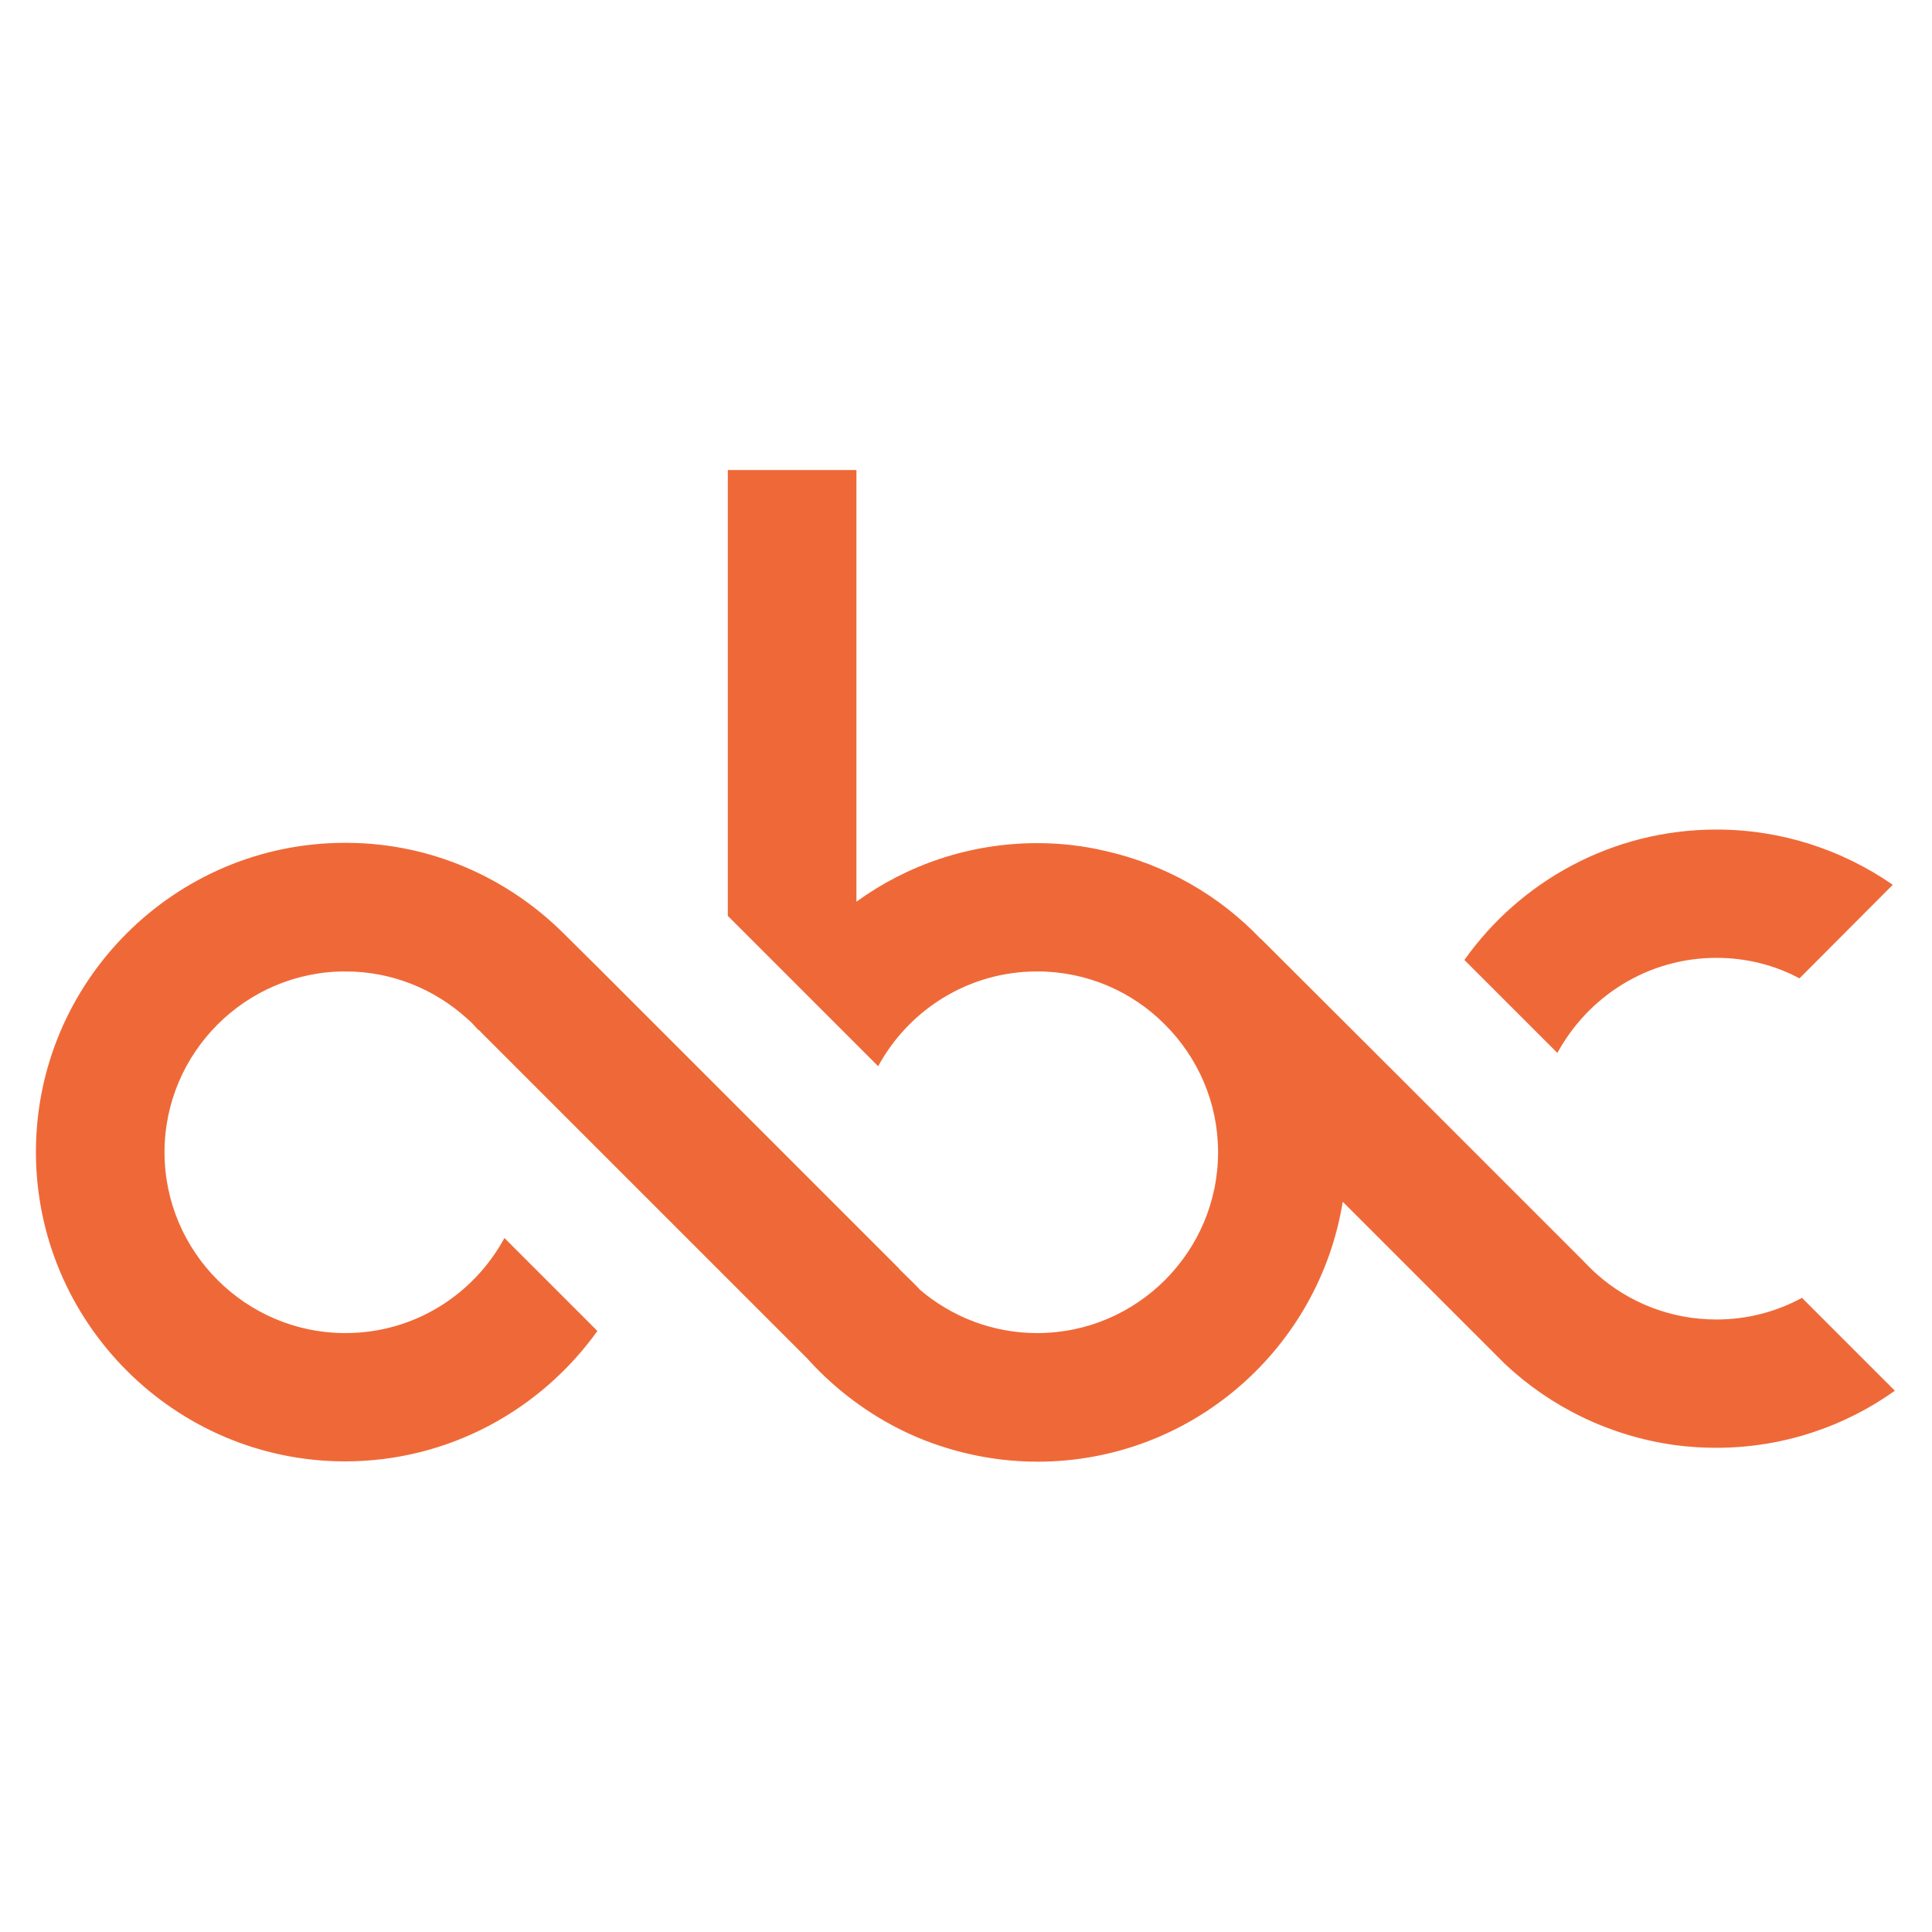 <?xml version="1.0" encoding="UTF-8"?>
<svg id="Layer_1" data-name="Layer 1" xmlns="http://www.w3.org/2000/svg" viewBox="0 0 64 64">
  <defs>
    <style>
      .cls-1 {
        fill: #ef6938;
      }
    </style>
  </defs>
  <path class="cls-1" d="m59.7,42.99c-.85.46-1.81.72-2.84.72-1.51,0-2.9-.56-3.95-1.49-.17-.15-.33-.31-.48-.47l-.04-.04-.1-.1-5.55-5.55-4.97-4.96h-.01c-1.37-1.44-3.15-2.46-5.14-2.91-.72-.17-1.48-.26-2.26-.26-2.23,0-4.31.72-5.99,1.94v-14.3h-4.26v14.77l1.9,1.9,1.43,1.43,1.65,1.65c1.02-1.87,2.99-3.14,5.27-3.14,1.65,0,3.15.67,4.23,1.76,1.09,1.09,1.76,2.58,1.76,4.23,0,3.3-2.69,5.99-5.99,5.99-1.48,0-2.83-.54-3.88-1.43l-.17-.18-.51-.5-.03-.04-9.98-9.98-1.12-1.11c-1.84-1.83-4.36-2.98-7.14-3-.03,0-.06,0-.1,0-5.65,0-10.24,4.6-10.24,10.24s4.6,10.25,10.24,10.25c3.44,0,6.49-1.71,8.36-4.32l-3.08-3.08c-1.02,1.88-2.99,3.15-5.27,3.15-3.3,0-5.99-2.69-5.99-5.99s2.69-5.99,5.99-5.99c1.55,0,2.96.59,4.03,1.56l.08.07c.09.08.17.17.25.26l.06.06h.02s.03.04.04.05l5.64,5.64h0s5.19,5.19,5.19,5.19c.24.27.5.53.78.78.97.87,2.11,1.57,3.36,2.02,1.09.39,2.26.61,3.48.61,5.09,0,9.32-3.73,10.11-8.61l4.9,4.9.47.47c1.52,1.43,3.47,2.39,5.63,2.69.45.06.9.09,1.37.09,2.21,0,4.25-.7,5.92-1.89l-3.08-3.08Z"/>
  <path class="cls-1" d="m56.86,31.73c.99,0,1.93.24,2.75.68l3.09-3.1c-1.66-1.15-3.67-1.83-5.84-1.83-3.45,0-6.5,1.71-8.35,4.32l3.08,3.08c1.02-1.87,2.99-3.15,5.27-3.15Z"/>
</svg>